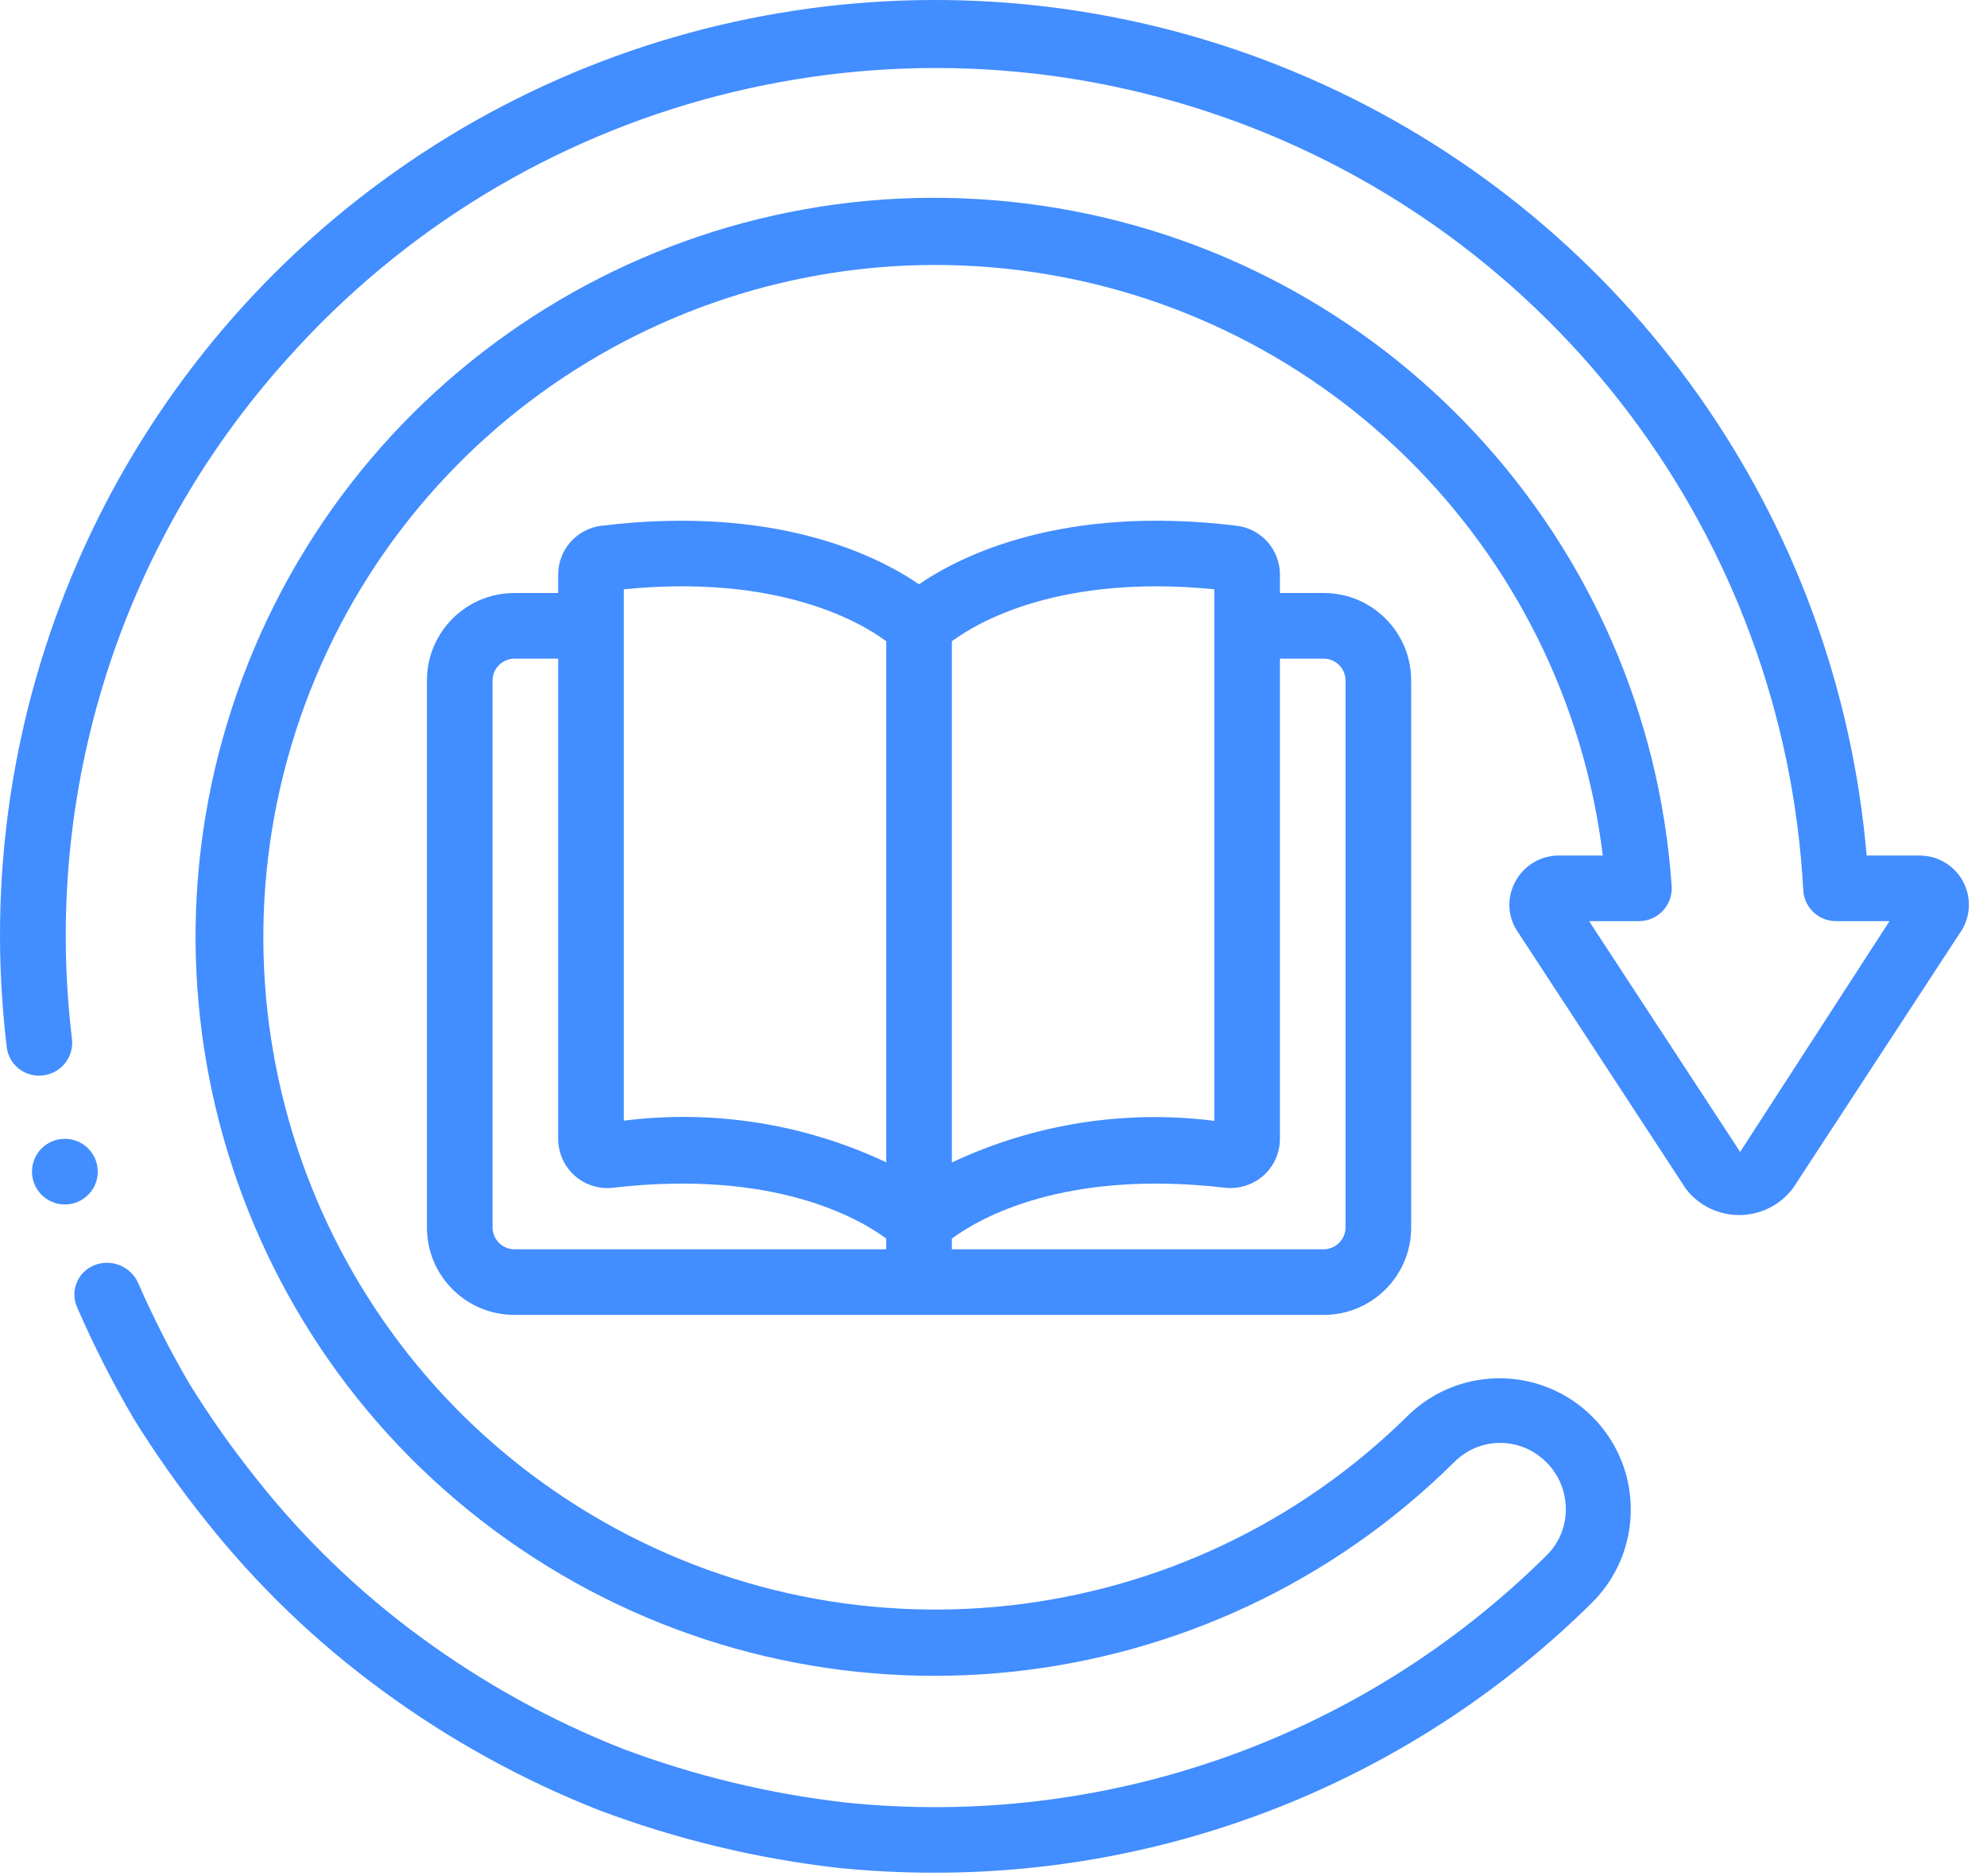<svg width="107" height="101" viewBox="0 0 107 101" fill="none" xmlns="http://www.w3.org/2000/svg">
<path d="M3.498 64.85C2.522 64.855 1.728 64.068 1.723 63.092C1.718 62.117 2.505 61.322 3.481 61.317H3.498C4.474 61.317 5.265 62.108 5.265 63.084C5.265 64.059 4.474 64.85 3.498 64.85Z" fill="#428DFF"/>
<path d="M81.565 47.537C81.123 48.393 81.197 49.425 81.756 50.21L90.789 64.015C91.483 64.913 92.558 65.433 93.692 65.422C94.827 65.41 95.891 64.867 96.566 63.955L105.495 50.304C106.097 49.501 106.194 48.426 105.745 47.529C105.296 46.631 104.378 46.064 103.375 46.064H100.518C98.969 27.937 87.762 12.056 71.203 4.521C54.644 -3.013 35.309 -1.029 20.625 9.712C5.941 20.452 -1.806 38.279 0.359 56.342C0.405 56.812 0.64 57.243 1.01 57.537C1.38 57.831 1.853 57.962 2.321 57.9C3.291 57.789 3.987 56.914 3.876 55.944C2.269 42.645 6.488 29.3 15.448 19.341C28.052 5.181 47.955 0.027 65.847 6.29C83.739 12.553 96.083 28.995 97.105 47.924C97.155 48.863 97.931 49.598 98.871 49.597H101.749L93.707 62.022L85.572 49.597H88.252C88.743 49.598 89.211 49.395 89.546 49.037C89.882 48.679 90.053 48.198 90.019 47.708C88.733 29.039 74.611 13.788 56.095 11.073C37.58 8.359 19.674 18.914 13.084 36.429C6.494 53.944 12.999 73.685 28.712 83.849C44.425 94.014 65.097 91.855 78.371 78.664C79.626 77.454 81.583 77.359 82.948 78.443C83.757 79.073 84.254 80.021 84.312 81.044C84.381 82.05 84.006 83.036 83.286 83.743C73.329 93.618 59.465 98.503 45.516 97.05C41.412 96.579 37.381 95.605 33.514 94.15C29.668 92.632 26.032 90.625 22.698 88.179C19.356 85.738 16.361 82.853 13.796 79.606C12.506 77.992 11.314 76.302 10.225 74.546C9.18 72.765 8.243 70.923 7.418 69.03C6.999 68.166 5.985 67.768 5.09 68.117C4.647 68.289 4.297 68.638 4.123 69.08C3.95 69.522 3.97 70.017 4.178 70.444C5.064 72.481 6.072 74.464 7.197 76.38C8.367 78.268 9.648 80.085 11.035 81.821C13.792 85.31 17.011 88.408 20.601 91.032C24.186 93.664 28.096 95.822 32.233 97.454C36.396 99.023 40.737 100.071 45.158 100.574C46.873 100.746 48.595 100.831 50.318 100.83C63.597 100.844 76.342 95.603 85.77 86.252C88.49 83.508 88.502 79.088 85.797 76.33C83.093 73.571 78.674 73.496 75.876 76.16C63.921 88.023 45.364 90.072 31.108 81.104C16.852 72.136 10.665 54.521 16.181 38.608C21.698 22.696 37.461 12.69 54.208 14.471C70.956 16.251 84.263 29.347 86.311 46.064H83.941C82.934 46.063 82.013 46.634 81.565 47.537Z" fill="#428DFF"/>
<path d="M66.587 28.307C57.252 27.167 51.772 29.897 49.489 31.459C47.207 29.899 41.727 27.171 32.397 28.307C31.061 28.465 30.055 29.599 30.058 30.944V31.93H27.691C25.096 31.933 22.994 34.035 22.991 36.63V66.098C22.994 68.692 25.096 70.794 27.691 70.797H71.292C73.886 70.794 75.988 68.692 75.991 66.098V36.63C75.988 34.035 73.886 31.933 71.292 31.93H68.924V30.944C68.928 29.599 67.923 28.465 66.587 28.307ZM65.391 31.729V60.349C60.563 59.738 55.66 60.516 51.258 62.591V34.526C52.694 33.469 57.109 30.907 65.391 31.729ZM33.591 31.729C41.882 30.904 46.311 33.476 47.724 34.526V62.582C43.322 60.507 38.42 59.729 33.591 60.34V31.729ZM26.524 66.098V36.63C26.533 35.989 27.05 35.472 27.691 35.464H30.058V61.326C30.06 62.083 30.386 62.803 30.953 63.305C31.521 63.806 32.276 64.041 33.028 63.949C41.684 62.946 46.264 65.606 47.724 66.688V67.264H27.691C27.05 67.255 26.533 66.738 26.524 66.098ZM71.292 35.464C71.932 35.472 72.449 35.989 72.458 36.63V66.098C72.449 66.738 71.932 67.255 71.292 67.264H51.258V66.688C52.721 65.605 57.293 62.946 65.955 63.949C66.712 64.036 67.47 63.797 68.041 63.292C68.601 62.791 68.922 62.077 68.924 61.326V35.464H71.292Z" fill="#428DFF"/>
</svg>
